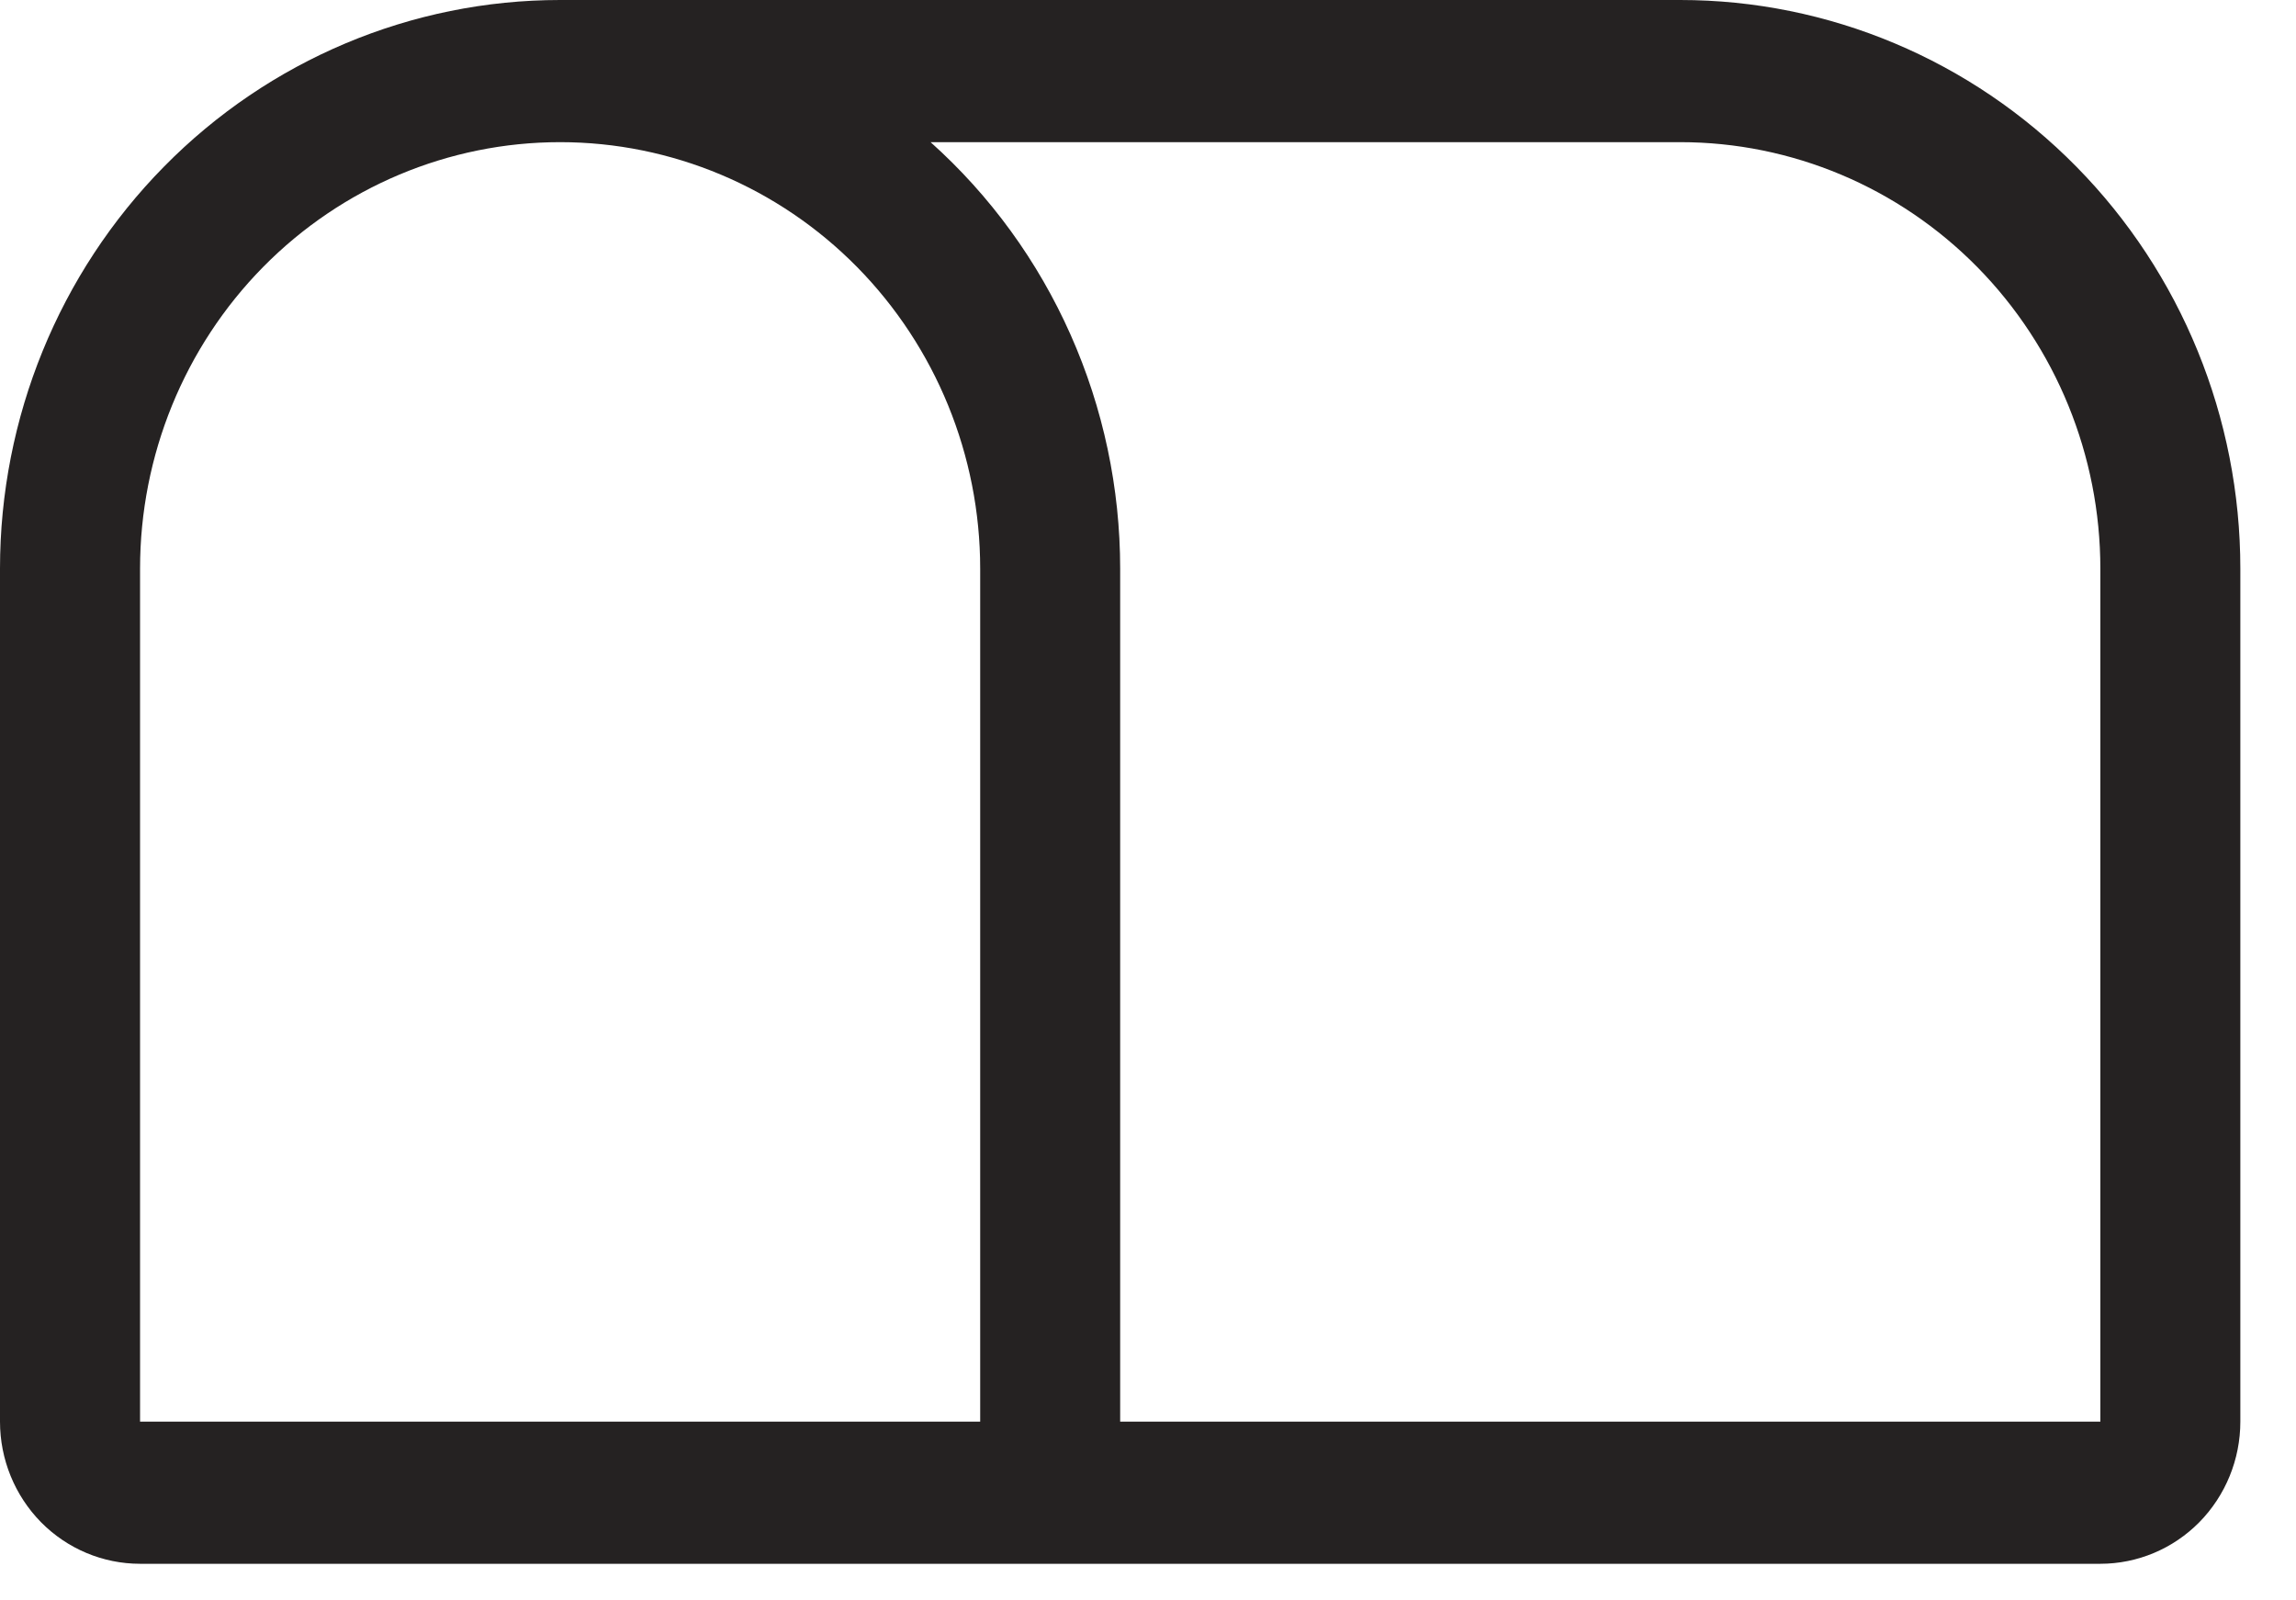 <?xml version="1.0" encoding="utf-8"?>
<svg xmlns="http://www.w3.org/2000/svg" fill="none" height="100%" overflow="visible" preserveAspectRatio="none" style="display: block;" viewBox="0 0 33 23" width="100%">
<path d="M8.05 2.043C6.449 2.043 4.913 2.689 3.781 3.838C2.649 4.988 2.013 6.547 2.013 8.172V20.431H14.088V8.172C14.088 6.547 13.451 4.988 12.319 3.838C11.187 2.689 9.651 2.043 8.05 2.043ZM8.05 0H24.15C26.285 0 28.332 0.861 29.842 2.394C31.352 3.926 32.2 6.005 32.2 8.172V20.431C32.2 20.973 31.988 21.492 31.611 21.876C31.233 22.259 30.721 22.474 30.188 22.474H2.013C1.479 22.474 0.967 22.259 0.589 21.876C0.212 21.492 0 20.973 0 20.431V8.172C0 6.005 0.848 3.926 2.358 2.394C3.867 0.861 5.915 0 8.05 0ZM13.375 2.043C14.232 2.81 14.918 3.753 15.387 4.81C15.857 5.867 16.1 7.013 16.1 8.172V20.431H30.188V8.172C30.188 6.547 29.551 4.988 28.419 3.838C27.287 2.689 25.751 2.043 24.15 2.043H13.375Z" fill="#252222" id="Vector"/>
</svg>